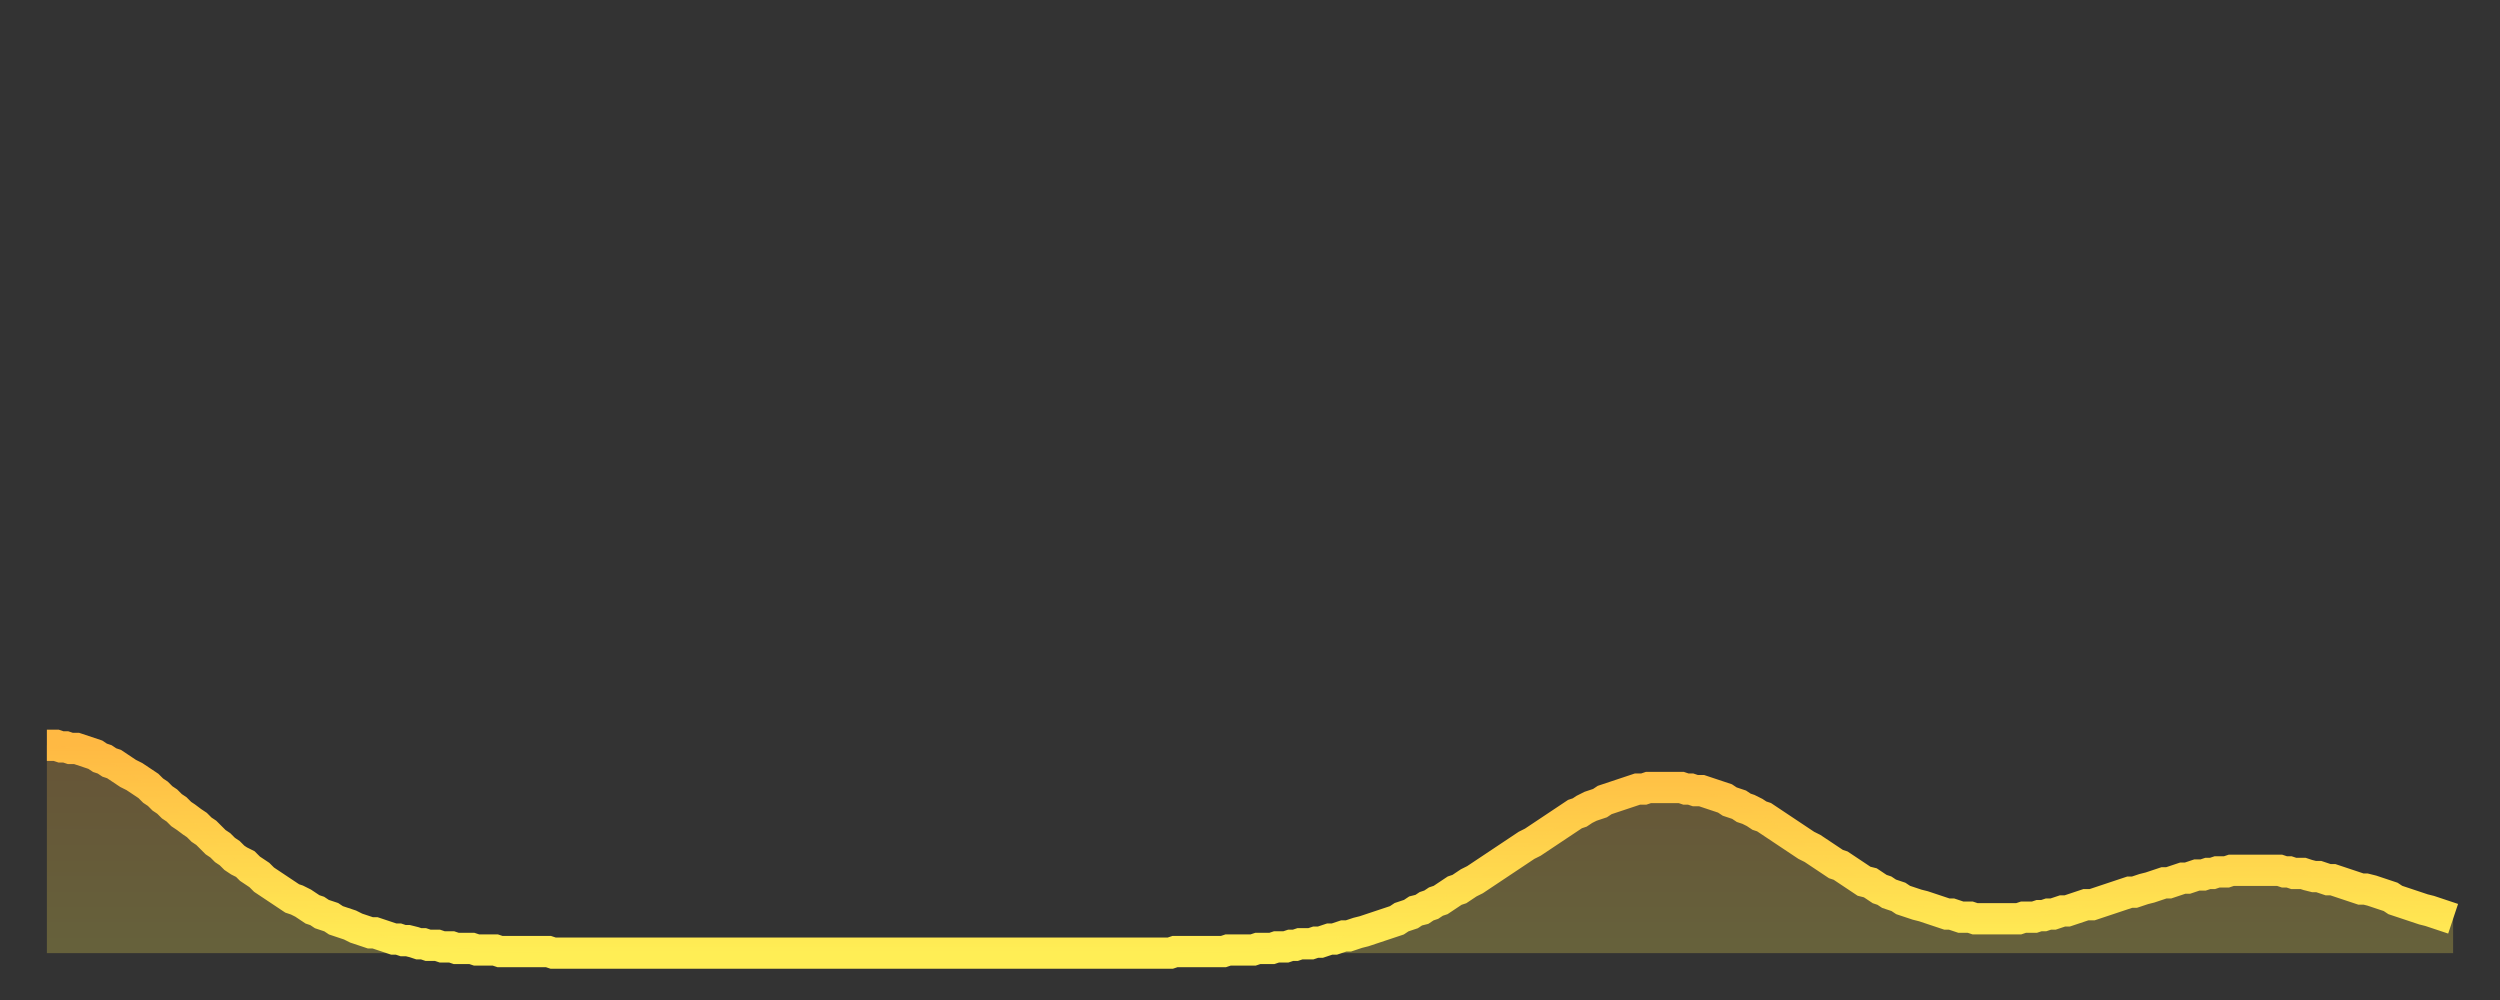 <?xml version="1.0" encoding="utf-8" ?>
<svg baseProfile="full" height="64" version="1.1" width="160" xmlns="http://www.w3.org/2000/svg" xmlns:ev="http://www.w3.org/2001/xml-events" xmlns:xlink="http://www.w3.org/1999/xlink"><rect width="100%" height="100%" fill="#333333" stroke="none"/><defs><linearGradient id="id4831644" x1="0" x2="0" y1="0" y2="1"><stop offset="0%" stop-color="#ffb943" /><stop offset="50%" stop-color="#ffd34c" /><stop offset="100%" stop-color="#ffee55" /></linearGradient></defs><g transform="translate(3,3)"><g><path d="M 0.0 44.7 0.3 44.7 0.6 44.7 0.9 44.8 1.2 44.8 1.5 44.9 1.9 44.9 2.2 45.0 2.5 45.1 2.8 45.2 3.1 45.3 3.4 45.5 3.7 45.6 4.0 45.8 4.3 45.9 4.6 46.1 4.9 46.3 5.2 46.5 5.6 46.7 5.9 46.9 6.2 47.1 6.5 47.3 6.8 47.6 7.1 47.8 7.4 48.1 7.7 48.3 8.0 48.6 8.3 48.8 8.6 49.1 8.9 49.3 9.3 49.6 9.6 49.8 9.9 50.1 10.2 50.3 10.5 50.6 10.8 50.9 11.1 51.1 11.4 51.4 11.7 51.6 12.0 51.9 12.3 52.1 12.7 52.3 13.0 52.6 13.3 52.8 13.6 53.0 13.9 53.3 14.2 53.5 14.5 53.7 14.8 53.9 15.1 54.1 15.4 54.3 15.7 54.5 16.0 54.6 16.4 54.8 16.7 55.0 17.0 55.2 17.3 55.3 17.6 55.5 17.9 55.6 18.2 55.7 18.5 55.9 18.8 56.0 19.1 56.1 19.4 56.2 19.8 56.4 20.1 56.5 20.4 56.6 20.7 56.7 21.0 56.7 21.3 56.8 21.6 56.9 21.9 57.0 22.2 57.1 22.5 57.1 22.8 57.2 23.1 57.2 23.5 57.3 23.8 57.4 24.1 57.4 24.4 57.5 24.7 57.5 25.0 57.5 25.3 57.6 25.6 57.6 25.9 57.6 26.2 57.7 26.5 57.7 26.8 57.7 27.2 57.7 27.5 57.8 27.8 57.8 28.1 57.8 28.4 57.8 28.7 57.8 29.0 57.9 29.3 57.9 29.6 57.9 29.9 57.9 30.2 57.9 30.6 57.9 30.9 57.9 31.2 57.9 31.5 57.9 31.8 57.9 32.1 57.9 32.4 58.0 32.7 58.0 33.0 58.0 33.3 58.0 33.6 58.0 33.9 58.0 34.3 58.0 34.6 58.0 34.9 58.0 35.2 58.0 35.5 58.0 35.8 58.0 36.1 58.0 36.4 58.0 36.7 58.0 37.0 58.0 37.3 58.0 37.7 58.0 38.0 58.0 38.3 58.0 38.6 58.0 38.9 58.0 39.2 58.0 39.5 58.0 39.8 58.0 40.1 58.0 40.4 58.0 40.7 58.0 41.0 58.0 41.4 58.0 41.7 58.0 42.0 58.0 42.3 58.0 42.6 58.0 42.9 58.0 43.2 58.0 43.5 58.0 43.8 58.0 44.1 58.0 44.4 58.0 44.7 58.0 45.1 58.0 45.4 58.0 45.7 58.0 46.0 58.0 46.3 58.0 46.6 58.0 46.9 58.0 47.2 58.0 47.5 58.0 47.8 58.0 48.1 58.0 48.5 58.0 48.8 58.0 49.1 58.0 49.4 58.0 49.7 58.0 50.0 58.0 50.3 58.0 50.6 58.0 50.9 58.0 51.2 58.0 51.5 58.0 51.8 58.0 52.2 58.0 52.5 58.0 52.8 58.0 53.1 58.0 53.4 58.0 53.7 58.0 54.0 58.0 54.3 58.0 54.6 58.0 54.9 58.0 55.2 58.0 55.6 58.0 55.9 58.0 56.2 58.0 56.5 58.0 56.8 58.0 57.1 58.0 57.4 58.0 57.7 58.0 58.0 58.0 58.3 58.0 58.6 58.0 58.9 58.0 59.3 58.0 59.6 58.0 59.9 58.0 60.2 58.0 60.5 58.0 60.8 58.0 61.1 58.0 61.4 58.0 61.7 58.0 62.0 58.0 62.3 58.0 62.6 58.0 63.0 58.0 63.3 58.0 63.6 58.0 63.9 58.0 64.2 58.0 64.5 58.0 64.8 58.0 65.1 58.0 65.4 58.0 65.7 58.0 66.0 58.0 66.4 58.0 66.7 58.0 67.0 58.0 67.3 58.0 67.6 58.0 67.9 58.0 68.2 58.0 68.5 58.0 68.8 58.0 69.1 58.0 69.4 58.0 69.7 58.0 70.1 58.0 70.4 58.0 70.7 58.0 71.0 58.0 71.3 58.0 71.6 58.0 71.9 58.0 72.2 57.9 72.5 57.9 72.8 57.9 73.1 57.9 73.5 57.9 73.8 57.9 74.1 57.9 74.4 57.9 74.7 57.9 75.0 57.9 75.3 57.9 75.6 57.8 75.9 57.8 76.2 57.8 76.5 57.8 76.8 57.8 77.2 57.8 77.5 57.7 77.8 57.7 78.1 57.7 78.4 57.7 78.7 57.6 79.0 57.6 79.3 57.6 79.6 57.5 79.9 57.5 80.2 57.4 80.5 57.4 80.9 57.4 81.2 57.3 81.5 57.3 81.8 57.2 82.1 57.1 82.4 57.1 82.7 57.0 83.0 56.9 83.3 56.9 83.6 56.8 83.9 56.7 84.3 56.6 84.6 56.5 84.9 56.4 85.2 56.3 85.5 56.2 85.8 56.1 86.1 56.0 86.4 55.9 86.7 55.7 87.0 55.6 87.3 55.5 87.6 55.3 88.0 55.2 88.3 55.0 88.6 54.9 88.9 54.7 89.2 54.6 89.5 54.4 89.8 54.2 90.1 54.0 90.4 53.9 90.7 53.7 91.0 53.5 91.4 53.3 91.7 53.1 92.0 52.9 92.3 52.7 92.6 52.5 92.9 52.3 93.2 52.1 93.5 51.9 93.8 51.7 94.1 51.5 94.4 51.3 94.7 51.1 95.1 50.9 95.4 50.7 95.7 50.5 96.0 50.3 96.3 50.1 96.6 49.9 96.9 49.7 97.2 49.5 97.5 49.3 97.8 49.1 98.1 49.0 98.4 48.8 98.8 48.6 99.1 48.5 99.4 48.4 99.7 48.2 100.0 48.1 100.3 48.0 100.6 47.9 100.9 47.8 101.2 47.7 101.5 47.6 101.8 47.5 102.2 47.5 102.5 47.4 102.8 47.4 103.1 47.4 103.4 47.4 103.7 47.4 104.0 47.4 104.3 47.4 104.6 47.4 104.9 47.5 105.2 47.5 105.5 47.6 105.9 47.6 106.2 47.7 106.5 47.8 106.8 47.9 107.1 48.0 107.4 48.1 107.7 48.3 108.0 48.4 108.3 48.5 108.6 48.7 108.9 48.8 109.3 49.0 109.6 49.2 109.9 49.3 110.2 49.5 110.5 49.7 110.8 49.9 111.1 50.1 111.4 50.3 111.7 50.5 112.0 50.7 112.3 50.9 112.6 51.1 113.0 51.3 113.3 51.5 113.6 51.7 113.9 51.9 114.2 52.1 114.5 52.3 114.8 52.4 115.1 52.6 115.4 52.8 115.7 53.0 116.0 53.2 116.3 53.4 116.7 53.5 117.0 53.7 117.3 53.9 117.6 54.0 117.9 54.2 118.2 54.3 118.5 54.4 118.8 54.6 119.1 54.7 119.4 54.8 119.7 54.9 120.1 55.0 120.4 55.1 120.7 55.2 121.0 55.3 121.3 55.4 121.6 55.5 121.9 55.5 122.2 55.6 122.5 55.7 122.8 55.7 123.1 55.7 123.4 55.8 123.8 55.8 124.1 55.8 124.4 55.8 124.7 55.8 125.0 55.8 125.3 55.8 125.6 55.8 125.9 55.8 126.2 55.8 126.5 55.7 126.8 55.7 127.2 55.7 127.5 55.6 127.8 55.6 128.1 55.5 128.4 55.5 128.7 55.4 129.0 55.3 129.3 55.3 129.6 55.2 129.9 55.1 130.2 55.0 130.5 54.9 130.9 54.9 131.2 54.8 131.5 54.7 131.8 54.6 132.1 54.5 132.4 54.4 132.7 54.3 133.0 54.2 133.3 54.1 133.6 54.1 133.9 54.0 134.2 53.9 134.6 53.8 134.9 53.7 135.2 53.6 135.5 53.5 135.8 53.5 136.1 53.4 136.4 53.3 136.7 53.2 137.0 53.2 137.3 53.1 137.6 53.0 138.0 53.0 138.3 52.9 138.6 52.9 138.9 52.8 139.2 52.8 139.5 52.8 139.8 52.7 140.1 52.7 140.4 52.7 140.7 52.7 141.0 52.7 141.3 52.7 141.7 52.7 142.0 52.7 142.3 52.7 142.6 52.7 142.9 52.7 143.2 52.8 143.5 52.8 143.8 52.9 144.1 52.9 144.4 52.9 144.7 53.0 145.1 53.1 145.4 53.1 145.7 53.2 146.0 53.3 146.3 53.3 146.6 53.4 146.9 53.5 147.2 53.6 147.5 53.7 147.8 53.8 148.1 53.9 148.4 53.9 148.8 54.0 149.1 54.1 149.4 54.2 149.7 54.3 150.0 54.4 150.3 54.6 150.6 54.7 150.9 54.8 151.2 54.9 151.5 55.0 151.8 55.1 152.1 55.2 152.5 55.3 152.8 55.4 153.1 55.5 153.4 55.6 153.7 55.7 154.0 55.8" fill="none" id="graph-curve" opacity="1" stroke="url(#id4831644)" stroke-width="2" /><path d="M 0 58 L 0.0 44.7 0.3 44.7 0.6 44.7 0.9 44.8 1.2 44.8 1.5 44.9 1.9 44.9 2.2 45.0 2.5 45.1 2.8 45.2 3.1 45.3 3.4 45.5 3.7 45.6 4.0 45.8 4.3 45.9 4.6 46.1 4.9 46.3 5.2 46.5 5.6 46.7 5.9 46.9 6.2 47.1 6.5 47.3 6.8 47.6 7.1 47.8 7.4 48.1 7.7 48.3 8.0 48.6 8.3 48.8 8.6 49.1 8.9 49.3 9.3 49.6 9.6 49.8 9.9 50.1 10.2 50.3 10.5 50.6 10.8 50.9 11.1 51.1 11.4 51.4 11.7 51.6 12.0 51.9 12.3 52.1 12.7 52.3 13.0 52.6 13.3 52.8 13.6 53.0 13.9 53.3 14.2 53.5 14.5 53.7 14.8 53.9 15.1 54.1 15.4 54.3 15.7 54.5 16.0 54.6 16.4 54.8 16.7 55.0 17.0 55.2 17.3 55.3 17.6 55.5 17.9 55.6 18.2 55.7 18.5 55.9 18.8 56.0 19.1 56.1 19.4 56.2 19.8 56.4 20.1 56.5 20.4 56.6 20.7 56.7 21.0 56.7 21.3 56.8 21.6 56.9 21.9 57.0 22.2 57.1 22.5 57.1 22.8 57.2 23.1 57.2 23.5 57.3 23.8 57.4 24.1 57.4 24.4 57.5 24.7 57.5 25.0 57.5 25.3 57.6 25.6 57.6 25.9 57.6 26.2 57.7 26.5 57.7 26.8 57.7 27.2 57.7 27.5 57.8 27.8 57.8 28.1 57.8 28.4 57.8 28.7 57.8 29.0 57.9 29.3 57.9 29.6 57.9 29.9 57.9 30.2 57.9 30.6 57.9 30.9 57.9 31.2 57.9 31.5 57.9 31.8 57.9 32.1 57.9 32.4 58.0 32.7 58.0 33.0 58.0 33.3 58.0 33.6 58.0 33.9 58.0 34.3 58.0 34.6 58.0 34.9 58.0 35.2 58.0 35.5 58.0 35.8 58.0 36.1 58.0 36.4 58.0 36.7 58.0 37.0 58.0 37.3 58.0 37.7 58.0 38.0 58.0 38.3 58.0 38.6 58.0 38.9 58.0 39.2 58.0 39.5 58.0 39.8 58.0 40.1 58.0 40.4 58.0 40.7 58.0 41.0 58.0 41.4 58.0 41.7 58.0 42.0 58.0 42.3 58.0 42.6 58.0 42.9 58.0 43.2 58.0 43.5 58.0 43.8 58.0 44.1 58.0 44.4 58.0 44.7 58.0 45.1 58.0 45.4 58.0 45.7 58.0 46.0 58.0 46.3 58.0 46.6 58.0 46.9 58.0 47.2 58.0 47.5 58.0 47.8 58.0 48.1 58.0 48.5 58.0 48.8 58.0 49.1 58.0 49.4 58.0 49.7 58.0 50.0 58.0 50.3 58.0 50.6 58.0 50.9 58.0 51.2 58.0 51.5 58.0 51.8 58.0 52.2 58.0 52.5 58.0 52.8 58.0 53.1 58.0 53.4 58.0 53.7 58.0 54.0 58.0 54.3 58.0 54.6 58.0 54.9 58.0 55.2 58.0 55.6 58.0 55.9 58.0 56.2 58.0 56.5 58.0 56.8 58.0 57.1 58.0 57.4 58.0 57.7 58.0 58.0 58.0 58.3 58.0 58.6 58.0 58.9 58.0 59.3 58.0 59.6 58.0 59.9 58.0 60.2 58.0 60.5 58.0 60.8 58.0 61.1 58.0 61.4 58.0 61.7 58.0 62.0 58.0 62.3 58.0 62.6 58.0 63.0 58.0 63.3 58.0 63.6 58.0 63.9 58.0 64.2 58.0 64.5 58.0 64.8 58.0 65.1 58.0 65.4 58.0 65.7 58.0 66.0 58.0 66.4 58.0 66.7 58.0 67.0 58.0 67.3 58.0 67.6 58.0 67.9 58.0 68.2 58.0 68.5 58.0 68.8 58.0 69.1 58.0 69.4 58.0 69.7 58.0 70.1 58.0 70.4 58.0 70.7 58.0 71.0 58.0 71.3 58.0 71.6 58.0 71.9 58.0 72.2 57.9 72.5 57.9 72.8 57.9 73.1 57.9 73.5 57.9 73.8 57.9 74.1 57.9 74.4 57.9 74.7 57.9 75.0 57.9 75.3 57.9 75.6 57.8 75.9 57.8 76.2 57.8 76.5 57.8 76.8 57.8 77.2 57.8 77.5 57.7 77.8 57.7 78.1 57.7 78.4 57.7 78.7 57.6 79.0 57.6 79.3 57.6 79.6 57.5 79.9 57.5 80.2 57.4 80.5 57.4 80.9 57.4 81.2 57.3 81.5 57.3 81.8 57.2 82.1 57.1 82.4 57.1 82.7 57.0 83.0 56.9 83.3 56.9 83.6 56.8 83.9 56.7 84.3 56.6 84.6 56.5 84.9 56.4 85.2 56.3 85.5 56.2 85.8 56.1 86.1 56.0 86.4 55.9 86.7 55.7 87.0 55.6 87.3 55.5 87.6 55.3 88.0 55.2 88.3 55.0 88.6 54.9 88.9 54.7 89.2 54.6 89.5 54.4 89.8 54.2 90.1 54.0 90.4 53.9 90.7 53.7 91.0 53.5 91.4 53.3 91.7 53.1 92.0 52.9 92.3 52.7 92.6 52.5 92.9 52.3 93.2 52.1 93.5 51.9 93.8 51.7 94.1 51.5 94.4 51.3 94.7 51.1 95.1 50.9 95.4 50.7 95.7 50.5 96.0 50.3 96.3 50.1 96.6 49.9 96.9 49.7 97.2 49.5 97.5 49.3 97.8 49.1 98.1 49.0 98.4 48.8 98.8 48.6 99.1 48.5 99.4 48.4 99.7 48.2 100.0 48.1 100.3 48.0 100.6 47.9 100.9 47.8 101.2 47.7 101.5 47.6 101.8 47.5 102.2 47.5 102.5 47.4 102.8 47.4 103.1 47.4 103.4 47.4 103.7 47.4 104.0 47.4 104.3 47.4 104.6 47.4 104.9 47.5 105.2 47.5 105.5 47.6 105.9 47.6 106.2 47.7 106.5 47.8 106.8 47.9 107.1 48.0 107.4 48.1 107.7 48.3 108.0 48.4 108.3 48.5 108.6 48.7 108.9 48.8 109.3 49.0 109.6 49.2 109.9 49.3 110.2 49.5 110.5 49.7 110.8 49.9 111.1 50.1 111.4 50.3 111.7 50.5 112.0 50.7 112.3 50.9 112.6 51.1 113.0 51.3 113.3 51.5 113.6 51.7 113.9 51.9 114.2 52.1 114.5 52.3 114.8 52.4 115.1 52.6 115.4 52.8 115.7 53.0 116.0 53.2 116.3 53.4 116.7 53.5 117.0 53.7 117.3 53.9 117.6 54.0 117.9 54.2 118.2 54.3 118.5 54.4 118.8 54.6 119.1 54.7 119.4 54.8 119.7 54.9 120.1 55.0 120.4 55.1 120.7 55.2 121.0 55.3 121.3 55.4 121.6 55.5 121.9 55.5 122.2 55.6 122.5 55.7 122.8 55.7 123.1 55.7 123.4 55.8 123.8 55.8 124.1 55.8 124.4 55.8 124.7 55.8 125.0 55.8 125.3 55.8 125.6 55.8 125.9 55.8 126.2 55.8 126.5 55.7 126.8 55.7 127.2 55.7 127.5 55.6 127.8 55.6 128.1 55.5 128.4 55.5 128.7 55.4 129.0 55.3 129.3 55.3 129.6 55.2 129.9 55.1 130.2 55.0 130.5 54.9 130.9 54.9 131.2 54.8 131.5 54.7 131.8 54.6 132.1 54.5 132.4 54.4 132.7 54.3 133.0 54.2 133.3 54.1 133.6 54.1 133.9 54.0 134.2 53.9 134.6 53.8 134.9 53.7 135.2 53.6 135.5 53.5 135.8 53.5 136.1 53.4 136.4 53.3 136.7 53.2 137.0 53.2 137.3 53.1 137.6 53.0 138.0 53.0 138.3 52.9 138.6 52.9 138.9 52.8 139.2 52.8 139.5 52.8 139.8 52.7 140.1 52.7 140.4 52.7 140.7 52.7 141.0 52.7 141.3 52.7 141.7 52.7 142.0 52.7 142.3 52.7 142.6 52.7 142.9 52.7 143.2 52.8 143.5 52.8 143.8 52.9 144.1 52.9 144.4 52.9 144.7 53.0 145.1 53.1 145.4 53.1 145.7 53.2 146.0 53.3 146.3 53.3 146.6 53.4 146.9 53.5 147.2 53.6 147.5 53.7 147.8 53.8 148.1 53.9 148.4 53.9 148.8 54.0 149.1 54.1 149.4 54.2 149.7 54.3 150.0 54.4 150.3 54.6 150.6 54.7 150.9 54.8 151.2 54.9 151.5 55.0 151.8 55.1 152.1 55.2 152.5 55.3 152.8 55.4 153.1 55.5 153.4 55.6 153.7 55.7 154.0 55.8 154 58" fill="url(#id4831644)" fill-opacity=".25" id="graph-shadow" /></g></g></svg>